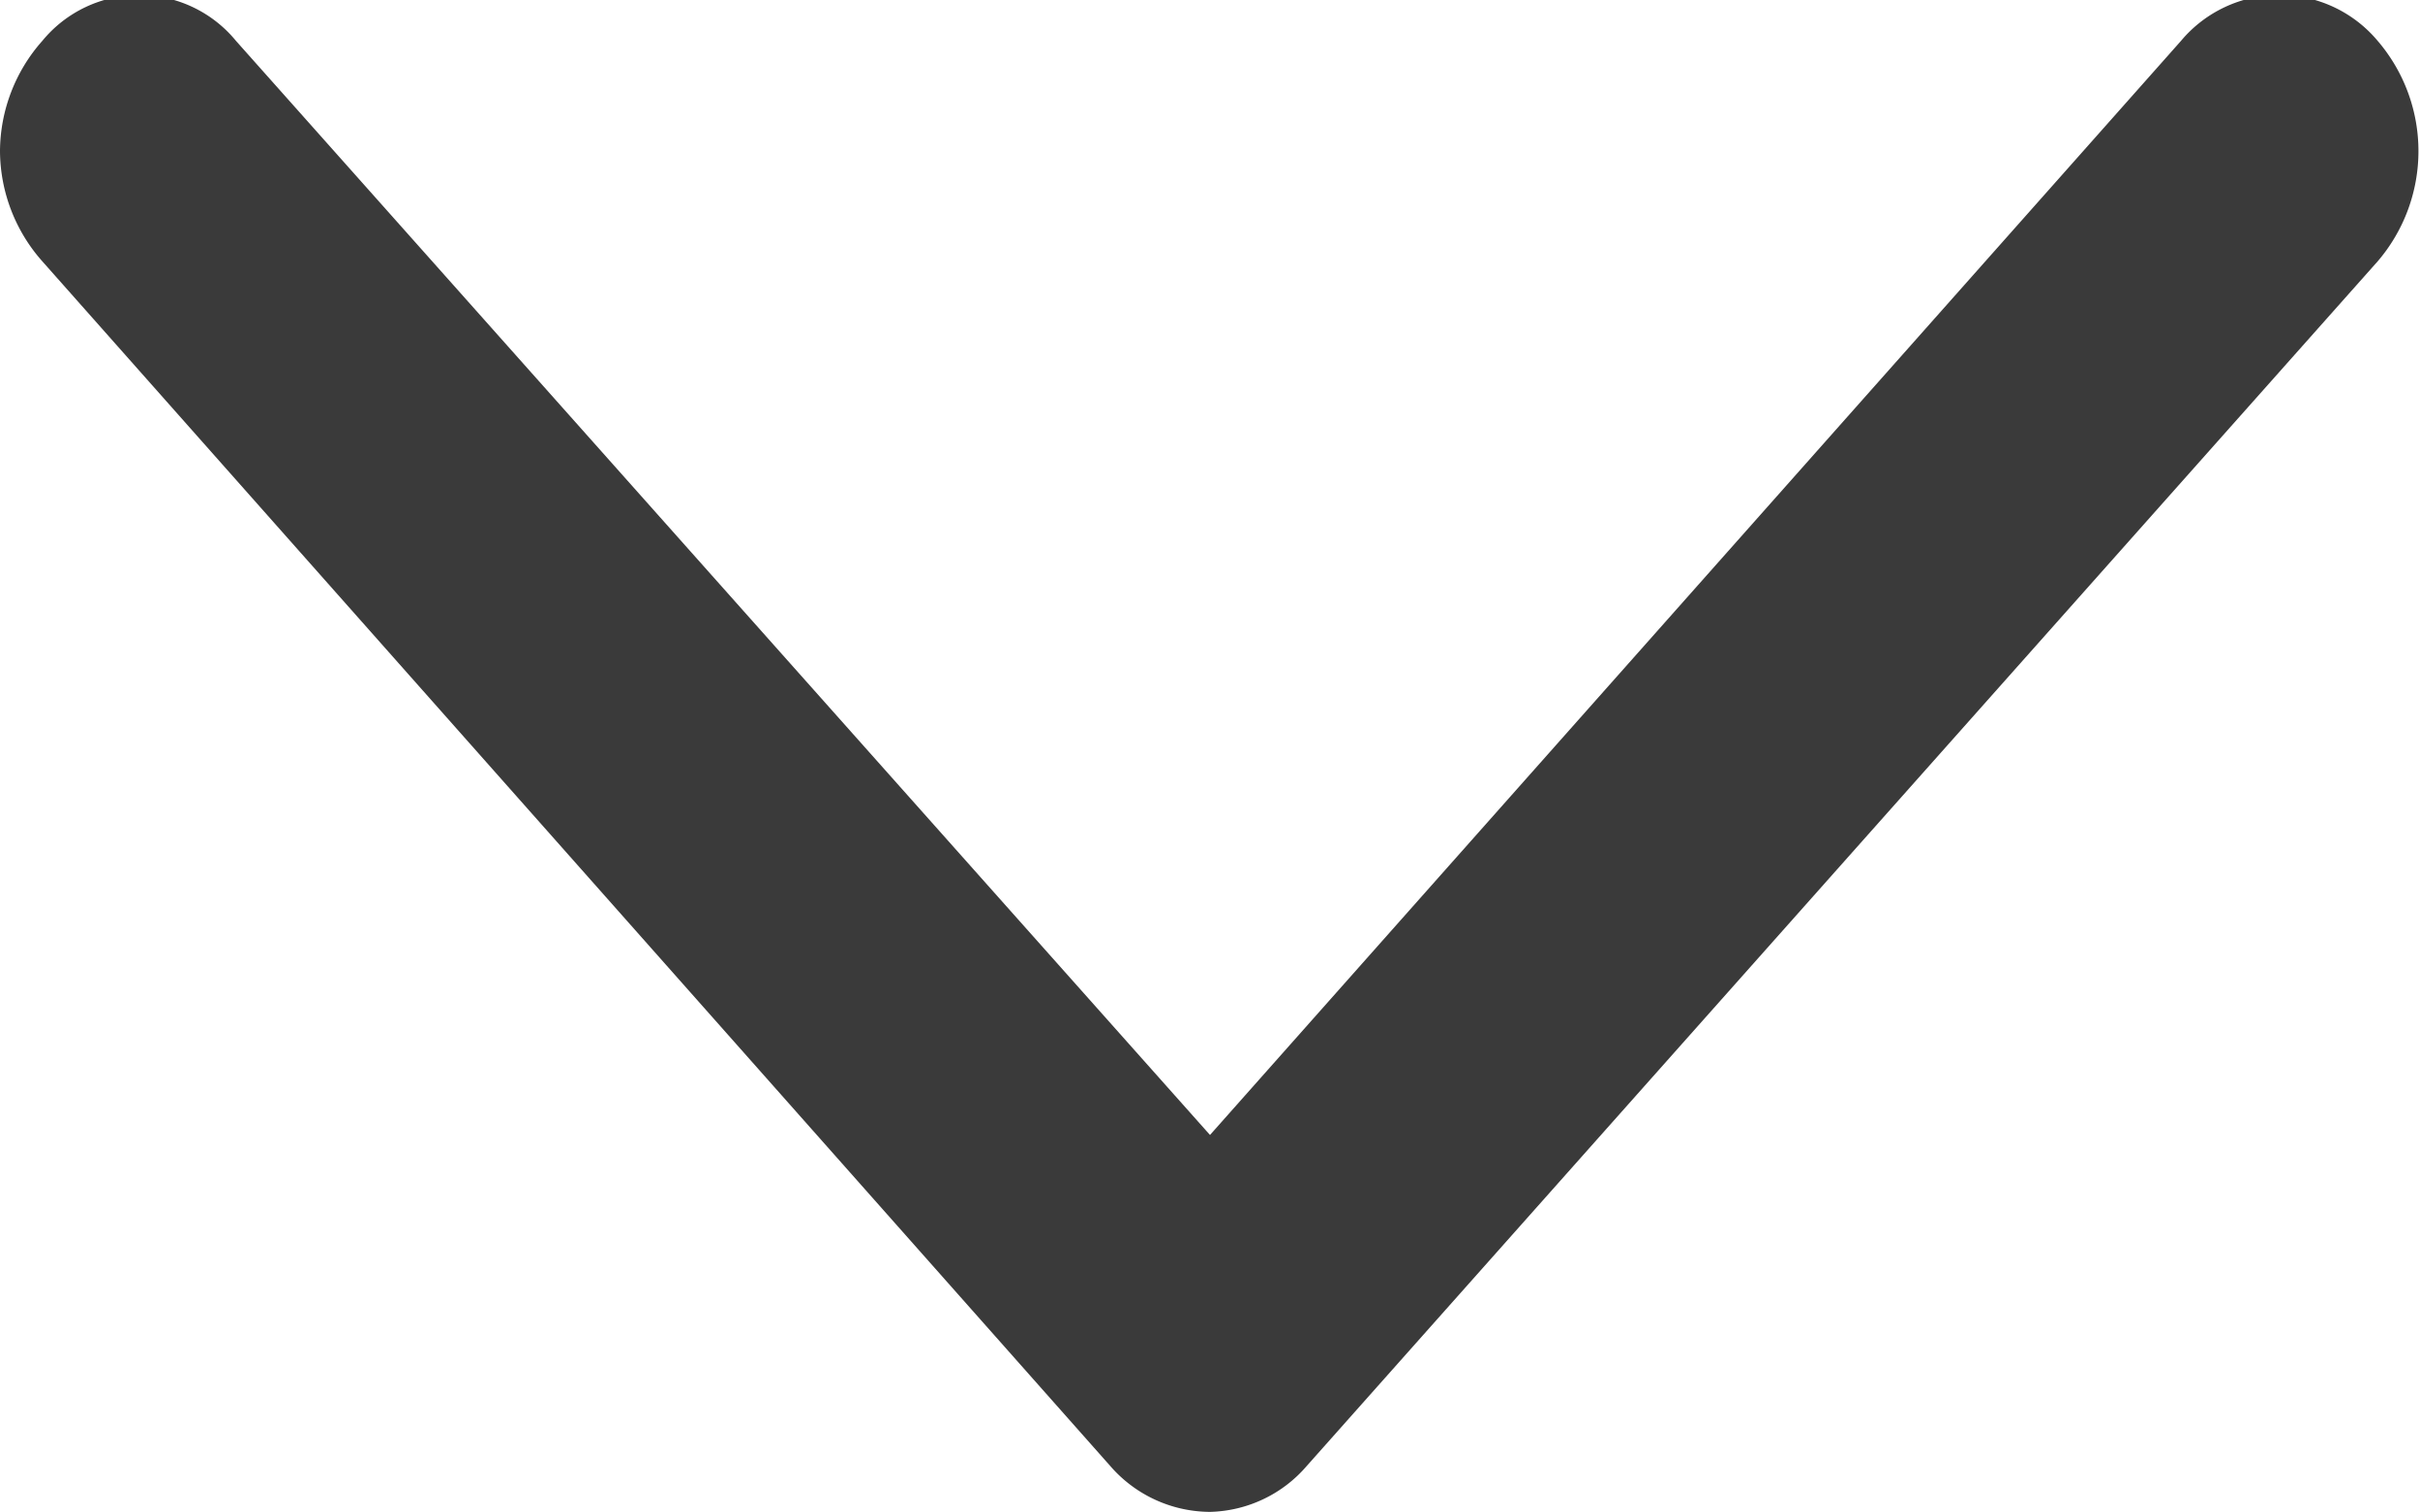 <svg xmlns="http://www.w3.org/2000/svg" width="8" height="5" viewBox="0 0 8 5">
<defs>
    <style>
      .cls-1 {
        fill: #3a3a3a;
        fill-rule: evenodd;
      }
    </style>
  </defs>
  <path id="Arrow_copy_4" data-name="Arrow copy 4" class="cls-1" d="M2030,701.5a0.553,0.553,0,0,1,.14-0.365,0.414,0.414,0,0,1,.64,0l3.22,3.617,3.21-3.617a0.424,0.424,0,0,1,.65,0,0.56,0.56,0,0,1,0,.729l-3.54,3.982a0.435,0.435,0,0,1-.32.152,0.439,0.439,0,0,1-.33-0.152l-3.53-3.982A0.553,0.553,0,0,1,2030,701.5Z" transform="translate(-2030 -701)"/>
</svg>
